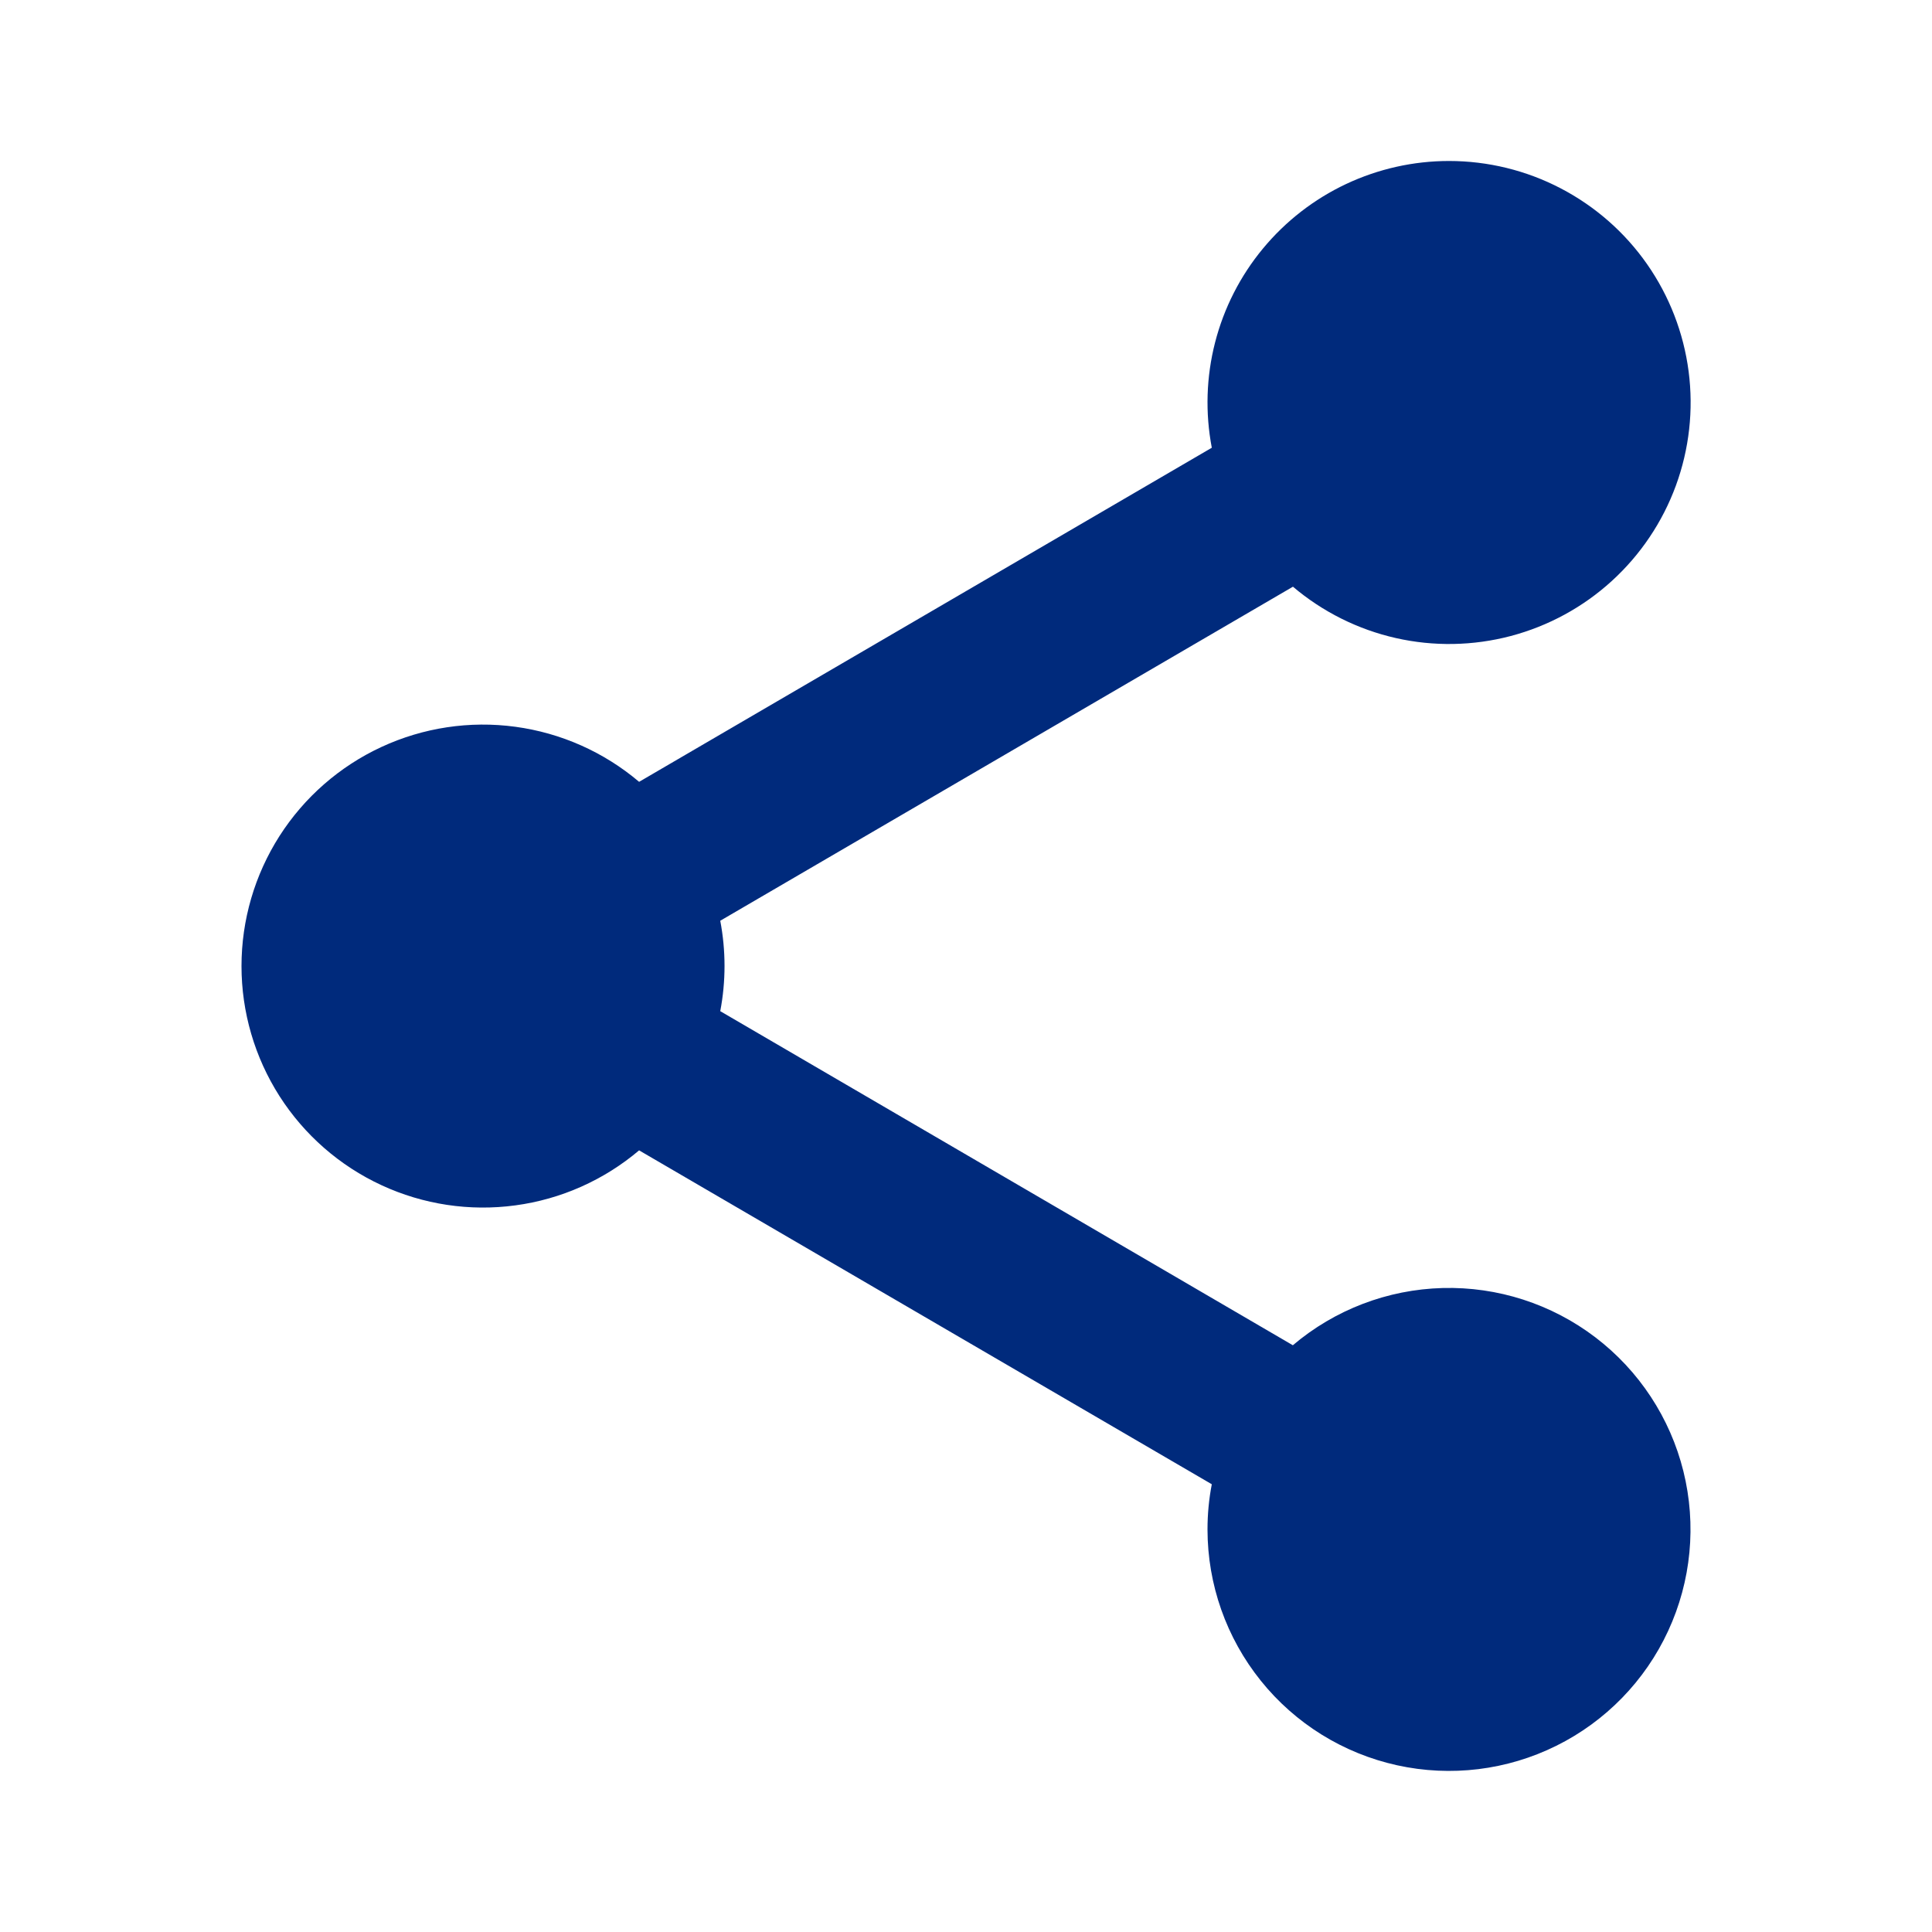 <svg width="40" height="40" viewBox="0 0 40 40" fill="none" xmlns="http://www.w3.org/2000/svg">
<path fill-rule="evenodd" clip-rule="evenodd" d="M30 3.333C29.264 3.333 28.537 3.496 27.871 3.809C27.206 4.122 26.617 4.579 26.148 5.146C25.678 5.713 25.34 6.377 25.157 7.09C24.974 7.802 24.951 8.547 25.089 9.27L13.232 16.187C12.504 15.57 11.615 15.175 10.67 15.047C9.725 14.919 8.763 15.064 7.898 15.465C7.032 15.866 6.3 16.506 5.786 17.31C5.273 18.114 5 19.048 5 20.002C5 20.955 5.273 21.889 5.786 22.693C6.3 23.497 7.032 24.137 7.898 24.538C8.763 24.939 9.725 25.084 10.67 24.956C11.615 24.829 12.504 24.433 13.232 23.817L25.089 30.73C25.03 31.034 25 31.347 25 31.667C25.001 32.806 25.39 33.91 26.104 34.798C26.817 35.686 27.813 36.303 28.925 36.548C30.038 36.793 31.2 36.651 32.221 36.145C33.242 35.639 34.059 34.8 34.537 33.767C35.016 32.733 35.127 31.567 34.853 30.461C34.579 29.356 33.935 28.377 33.029 27.687C32.122 26.997 31.008 26.637 29.869 26.667C28.73 26.697 27.636 27.115 26.767 27.852L14.912 20.935C15.03 20.317 15.03 19.682 14.912 19.063L26.769 12.147C27.383 12.667 28.113 13.032 28.898 13.21C29.683 13.388 30.5 13.373 31.278 13.168C32.057 12.962 32.774 12.572 33.369 12.03C33.964 11.488 34.42 10.81 34.697 10.055C34.974 9.299 35.065 8.487 34.961 7.689C34.857 6.891 34.562 6.129 34.101 5.469C33.64 4.809 33.026 4.271 32.312 3.899C31.599 3.527 30.805 3.333 30 3.333Z" fill="#002A7C"/>
</svg>
